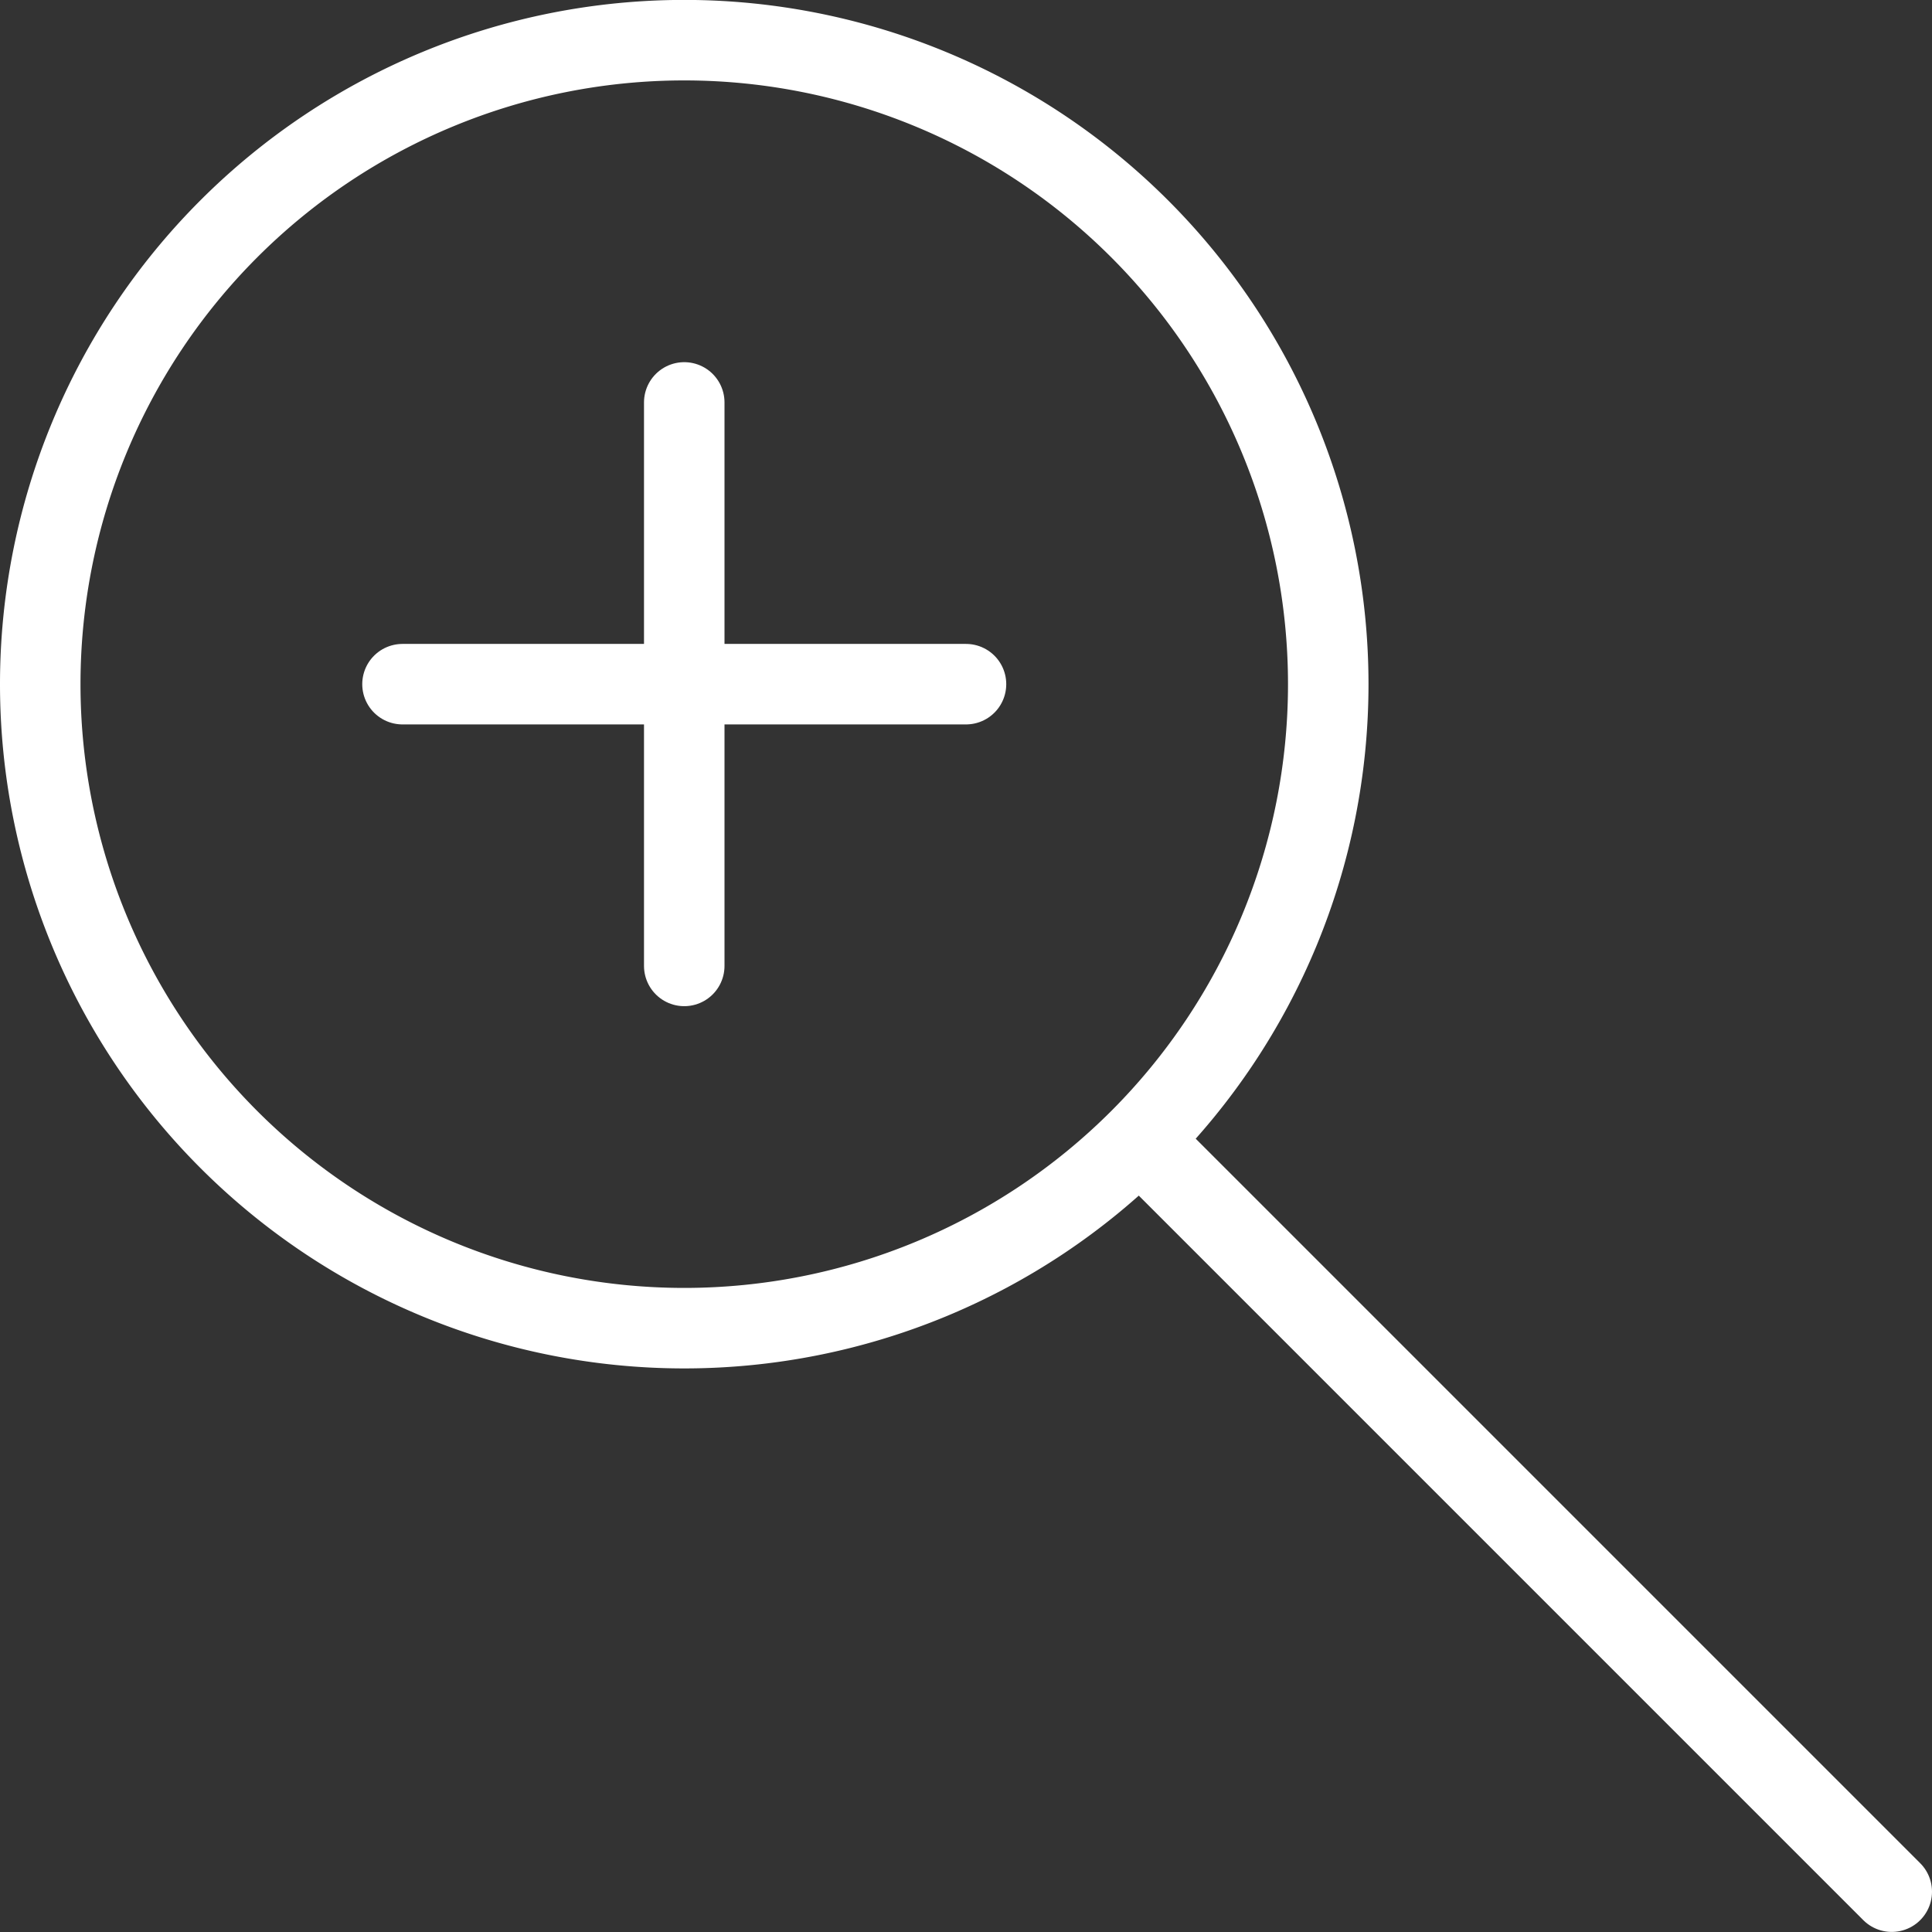 <svg xmlns="http://www.w3.org/2000/svg" viewBox="0 0 24 24" id="Zoom-In--Streamline-Streamline-3.0" height="24" width="24">
  <rect x="0" y="0" width="24" height="24" fill="#333333" stroke="none"/>
  <desc>
    Zoom In Streamline Icon: https://streamlinehq.com
  </desc>
  <defs></defs>
  <title>zoom-in</title>
  <path d="M0.5 8.499a8 8 0 1 0 16 0 8 8 0 1 0 -16 0" fill="none" stroke="#ffffff" stroke-linecap="round" stroke-linejoin="round" stroke-width="1"></path>
  <path d="m14.167 14.166 9.333 9.333" fill="none" stroke="#ffffff" stroke-linecap="round" stroke-linejoin="round" stroke-width="1"></path>
  <path d="m5 8.499 7 0" fill="none" stroke="#ffffff" stroke-linecap="round" stroke-linejoin="round" stroke-width="1"></path>
  <path d="m8.5 4.999 0 7" fill="none" stroke="#ffffff" stroke-linecap="round" stroke-linejoin="round" stroke-width="1"></path>
</svg>